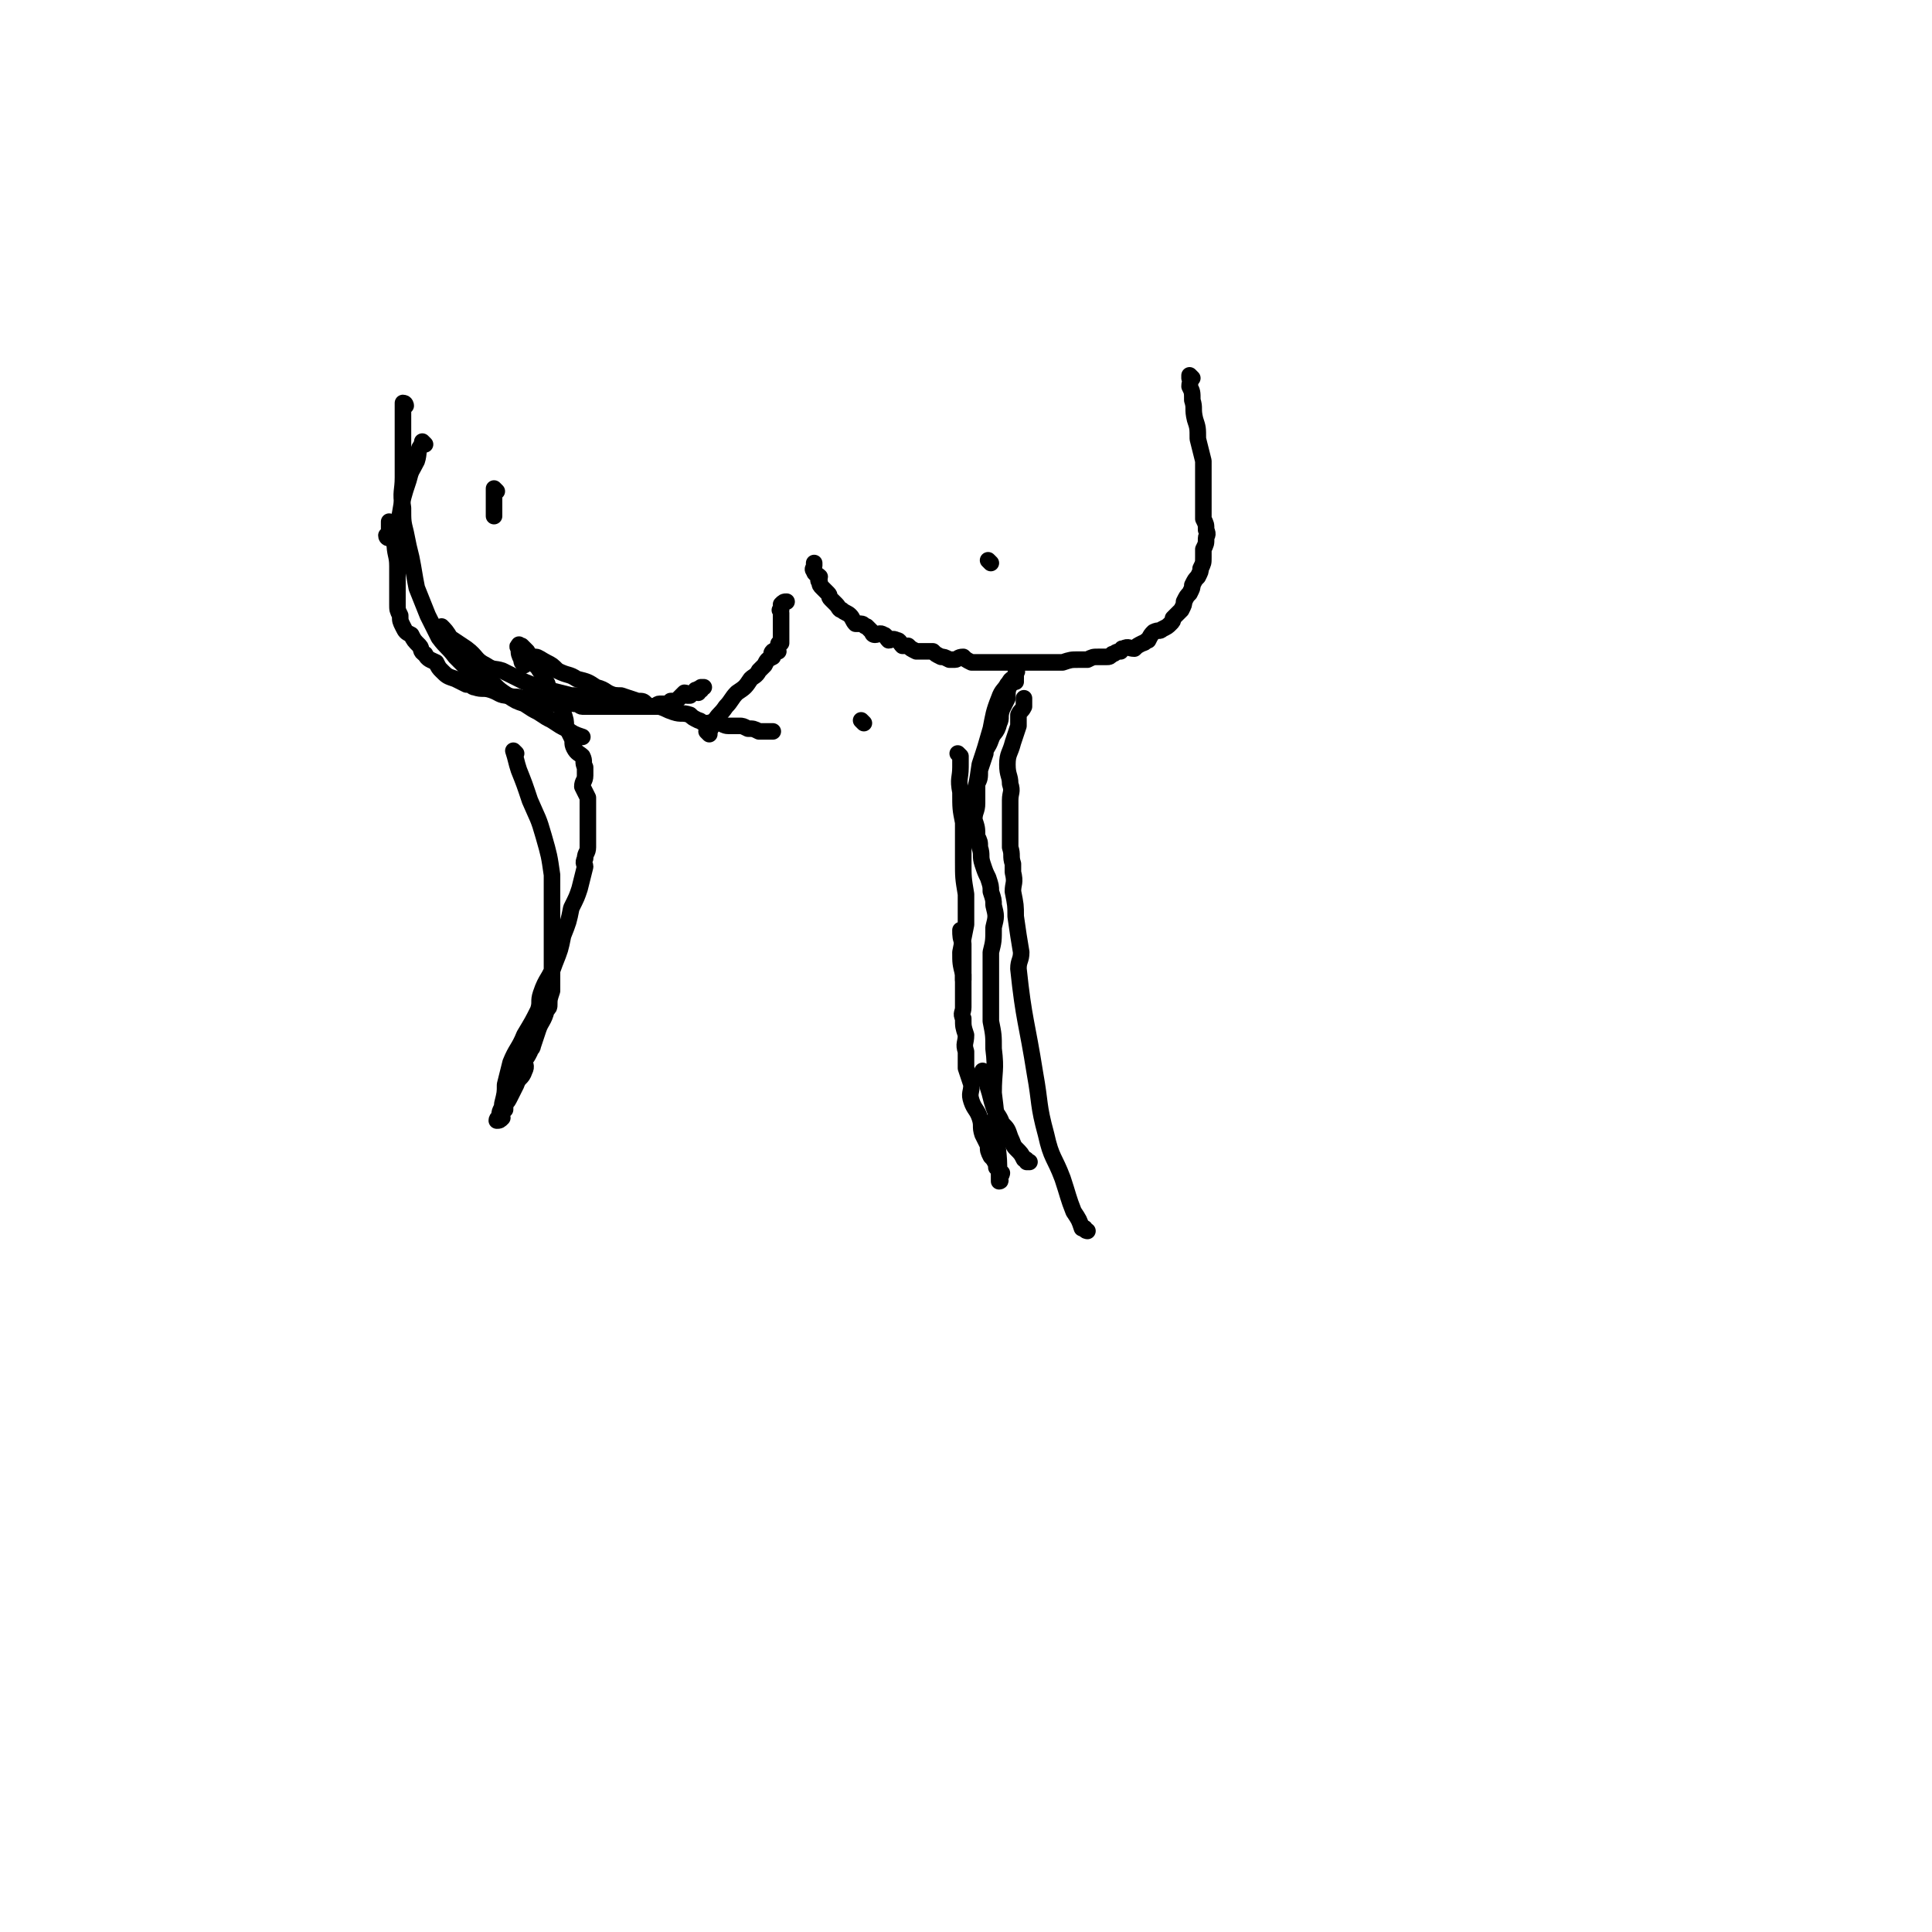 <svg viewBox='0 0 700 700' version='1.1' xmlns='http://www.w3.org/2000/svg' xmlns:xlink='http://www.w3.org/1999/xlink'><g fill='none' stroke='#000000' stroke-width='6' stroke-linecap='round' stroke-linejoin='round'><path d='M180,178c0,0 -1,-1 -1,-1 0,1 0,2 0,4 0,2 0,2 0,5 0,0 0,0 0,1 '/><path d='M195,239c0,0 -1,-1 -1,-1 1,0 2,1 4,2 2,1 2,1 4,3 4,2 4,1 7,3 4,1 4,1 7,3 4,1 3,2 7,3 3,1 4,1 7,2 2,1 2,1 5,2 2,0 2,0 4,0 3,1 2,1 5,2 3,1 3,0 6,1 1,1 1,1 3,2 1,0 1,1 3,1 2,0 2,-1 4,0 2,0 2,1 4,1 2,0 2,0 4,0 1,0 1,0 3,1 2,0 2,0 4,1 0,0 0,0 1,0 1,0 1,0 3,0 0,0 0,0 1,0 '/><path d='M313,262c0,0 -1,-1 -1,-1 '/><path d='M235,256c0,0 0,0 -1,-1 -1,-1 -1,-1 -3,-1 -3,-1 -3,-1 -6,-2 -4,0 -4,0 -9,0 -4,0 -4,0 -9,0 -4,-1 -4,-1 -8,-2 -4,-1 -4,-1 -9,-3 -4,-2 -4,-2 -8,-4 -3,-1 -3,0 -6,-2 -4,-2 -3,-3 -7,-6 -3,-2 -3,-2 -6,-4 -1,-2 -2,-3 -3,-4 '/><path d='M141,195c0,0 -1,0 -1,-1 0,0 1,0 1,0 0,-2 0,-3 0,-5 0,0 0,0 0,0 '/><path d='M147,147c0,0 0,-1 -1,-1 0,0 0,1 0,2 0,2 0,2 0,4 0,4 0,4 0,9 0,6 0,6 0,12 0,5 -1,5 0,11 0,5 0,5 1,9 1,5 1,5 2,9 1,5 1,6 2,11 2,5 2,5 4,10 2,4 2,4 4,8 3,4 3,3 6,7 2,2 2,2 5,5 1,1 1,1 3,2 3,2 3,2 6,3 2,2 2,2 5,4 3,2 3,2 6,3 3,2 3,2 5,3 3,2 3,2 5,3 3,2 3,2 5,3 3,2 3,2 6,3 '/><path d='M154,161c0,0 -1,-1 -1,-1 0,0 1,1 1,1 0,0 0,0 0,0 0,0 -1,-1 -1,-1 0,0 1,1 1,1 0,0 -1,-1 -1,0 -2,2 -1,3 -2,6 -2,4 -2,3 -3,7 -2,6 -2,6 -3,12 -1,5 -1,5 -2,10 0,5 1,5 1,9 0,4 0,4 0,8 0,1 0,1 0,3 0,1 0,1 0,3 0,2 0,2 1,4 0,2 0,2 1,4 1,2 1,2 3,3 1,2 1,2 3,4 1,1 0,2 2,3 1,2 2,2 4,3 1,2 1,2 2,3 2,2 2,2 5,3 2,1 2,1 4,2 2,0 2,1 3,1 3,1 3,0 6,1 3,1 3,2 6,2 3,1 3,0 5,1 4,0 4,0 8,1 2,0 2,0 4,1 2,0 2,0 5,0 1,0 1,-1 2,0 2,0 2,1 3,1 2,0 2,0 4,0 2,0 2,0 5,0 2,0 2,0 4,0 2,0 2,0 5,0 1,0 1,0 3,0 2,0 2,0 4,0 2,0 2,-1 3,-1 2,0 2,0 3,0 1,0 1,-1 1,-1 1,0 1,0 2,0 1,-1 1,-1 1,-1 1,-1 1,-1 2,-2 1,0 1,1 1,1 1,0 1,0 1,0 1,-1 1,-1 1,-1 1,0 1,-1 1,-1 0,0 1,1 1,1 0,0 -1,-1 0,-1 0,-1 0,0 1,0 0,-1 0,-1 0,-1 1,0 1,0 1,0 '/><path d='M432,137c0,0 -1,-1 -1,-1 0,0 0,1 0,1 0,0 0,0 0,0 1,0 0,-1 0,-1 0,0 0,1 0,1 0,0 0,0 0,0 1,0 0,-1 0,-1 0,0 0,0 0,1 1,1 0,1 0,3 1,2 1,2 1,5 1,3 0,3 1,7 1,3 1,3 1,7 1,4 1,4 2,8 0,3 0,3 0,7 0,3 0,3 0,6 0,2 0,2 0,5 0,1 0,2 0,3 1,2 1,2 1,4 1,2 0,2 0,3 0,2 0,2 -1,4 0,2 0,2 0,3 0,2 0,2 -1,4 0,1 0,1 -1,3 -1,1 -1,1 -2,3 0,1 0,1 -1,3 -1,1 -1,1 -2,3 0,1 0,1 -1,3 -1,1 -1,1 -3,3 0,1 0,1 -1,2 -1,1 -1,1 -3,2 -1,1 -1,0 -3,1 -1,1 -1,1 -2,3 -1,0 -1,1 -2,1 -2,1 -2,1 -3,2 -2,0 -2,-1 -4,0 -1,0 0,0 -1,1 -2,0 -2,1 -3,1 -1,1 -1,1 -2,1 -2,0 -2,0 -3,0 -2,0 -2,0 -4,1 -2,0 -2,0 -3,0 -3,0 -3,0 -6,1 -2,0 -2,0 -3,0 -2,0 -2,0 -4,0 -2,0 -2,0 -3,0 -3,0 -3,0 -5,0 -2,0 -2,0 -3,0 -2,0 -2,0 -3,0 -1,0 -1,0 -2,0 -2,0 -2,0 -5,0 -2,0 -2,0 -3,0 -1,0 -1,0 -2,0 -2,-1 -2,-1 -3,-2 -2,0 -2,1 -3,1 -1,0 -1,0 -2,0 -2,-1 -2,-1 -3,-1 -2,-1 -2,-1 -3,-2 -2,0 -2,0 -3,0 -2,0 -2,0 -3,0 -2,-1 -2,-1 -3,-2 -1,0 -1,0 -2,0 -1,-1 -1,-2 -2,-2 -2,-1 -2,0 -3,0 -1,-1 -1,-2 -2,-2 -1,-1 -2,0 -3,0 -1,0 -1,-1 -1,-1 -1,-1 -1,-1 -2,-2 -1,0 -1,-1 -2,-1 -1,0 -1,0 -2,0 -1,-1 -1,-2 -2,-3 -1,-1 -2,-1 -3,-2 -1,0 -1,-1 -2,-2 -1,-1 -1,-1 -2,-2 -1,-1 0,-1 -1,-2 -1,-1 -1,-1 -2,-2 -1,-1 -1,-1 -1,-2 -1,-1 0,-1 0,-2 -1,-1 -2,-1 -2,-2 -1,-1 0,-1 0,-2 0,0 0,0 0,-1 0,0 0,0 0,0 '/><path d='M257,266c0,0 -1,-1 -1,-1 0,0 0,0 1,1 0,0 0,0 0,0 0,-1 -1,-1 0,-1 1,-2 1,-2 2,-4 2,-3 2,-2 4,-5 2,-2 2,-3 4,-5 3,-2 3,-2 5,-5 1,-1 2,-1 3,-3 1,-1 1,-1 2,-2 1,-2 1,-2 3,-3 0,0 0,0 0,0 0,-1 -1,-1 0,-2 0,0 1,0 2,0 0,-1 -1,-1 0,-2 0,-1 0,-1 1,-1 0,-1 0,-1 0,-2 0,-1 0,-1 0,-2 0,0 0,0 0,-1 0,0 0,0 0,-1 0,-1 0,-1 0,-1 0,-1 0,-1 0,-2 0,-1 0,-1 0,-2 0,-1 -1,-1 0,-1 0,-1 0,-1 0,-2 1,-1 1,-1 2,-1 '/><path d='M348,274c0,0 -1,-1 -1,-1 0,0 0,0 1,1 0,0 0,0 0,0 0,2 0,2 0,4 0,4 -1,4 0,9 0,6 0,6 1,11 0,7 0,7 0,14 0,6 0,6 1,12 0,5 0,5 0,11 -1,5 -1,5 -2,10 0,4 0,4 1,8 0,3 0,3 0,6 0,3 0,3 0,6 0,2 -1,2 0,4 0,3 0,3 1,6 0,3 -1,3 0,6 0,3 0,3 0,6 1,3 1,3 2,6 0,3 -1,3 0,6 1,3 2,3 3,6 1,3 0,3 1,6 1,2 1,2 2,4 0,2 0,2 1,4 1,1 1,1 2,3 0,1 0,1 0,1 1,1 1,1 2,2 0,0 0,1 -1,1 0,1 0,1 0,1 0,0 1,1 0,1 0,-7 0,-8 -1,-16 0,-8 0,-8 -1,-16 0,-8 1,-8 0,-16 0,-5 0,-5 -1,-10 0,-3 0,-3 0,-7 0,-4 0,-4 0,-9 0,-4 0,-4 0,-9 1,-4 1,-4 1,-9 1,-4 1,-4 0,-8 0,-2 0,-2 -1,-5 0,-2 0,-2 -1,-5 -1,-2 -1,-2 -2,-5 -1,-3 0,-3 -1,-6 0,-2 0,-2 -1,-4 0,-3 0,-3 -1,-6 0,-3 1,-3 1,-6 0,-3 0,-3 0,-7 1,-2 1,-2 1,-5 1,-3 1,-3 2,-6 0,-2 1,-2 2,-5 1,-3 2,-2 3,-6 1,-2 0,-2 1,-5 1,-2 1,-2 2,-4 0,-3 0,-3 1,-5 1,-1 1,-1 2,-2 0,-1 0,-1 0,-1 0,-1 0,-1 0,-1 1,-1 0,-1 0,-2 0,0 0,0 0,0 0,0 0,0 0,0 '/><path d='M187,273c0,0 -1,-1 -1,-1 1,3 1,4 2,7 2,5 2,5 4,11 3,7 3,6 5,13 2,7 2,7 3,14 0,6 0,6 0,13 0,5 0,5 0,10 0,4 0,4 0,9 0,3 0,3 0,5 0,3 0,3 0,5 -1,3 -1,3 -1,5 0,1 0,1 -1,2 -1,4 -2,4 -3,7 -1,3 -1,3 -2,6 0,1 -1,1 -1,2 -1,2 -1,2 -2,3 0,2 1,2 0,4 -1,3 -2,2 -3,5 -1,2 -1,2 -2,4 -1,2 -1,2 -2,3 0,1 0,2 0,2 -1,1 -1,1 -2,2 0,1 1,1 1,1 -1,1 -1,1 -2,1 0,-1 1,-1 1,-2 0,-2 1,-2 1,-4 1,-4 1,-4 1,-7 1,-4 1,-4 2,-8 2,-5 3,-5 5,-10 3,-5 3,-5 5,-9 1,-3 0,-3 1,-6 2,-6 3,-5 5,-11 2,-5 2,-5 3,-10 2,-5 2,-5 3,-10 2,-4 2,-4 3,-7 1,-4 1,-4 2,-8 0,-1 -1,-1 0,-3 0,-2 1,-2 1,-4 0,-3 0,-3 0,-6 0,-3 0,-3 0,-6 0,-3 0,-3 0,-6 -1,-2 -1,-2 -2,-4 0,-2 1,-2 1,-4 0,-1 0,-1 0,-3 -1,-2 0,-2 -1,-4 -1,-1 -2,-1 -3,-3 -1,-2 0,-2 -1,-4 -1,-2 -1,-2 -2,-4 0,-2 0,-2 -1,-5 -1,-2 0,-2 -2,-4 -1,-2 -2,-2 -3,-4 -1,-2 0,-2 -2,-4 0,-2 -1,-2 -2,-4 -1,-1 -1,-1 -2,-3 -1,-1 -1,-1 -2,-3 -1,-1 -1,-1 -1,-1 -1,-1 -1,-1 -1,-1 -1,0 -1,-1 -1,0 -1,0 0,1 0,1 0,2 0,2 1,4 0,1 0,1 1,2 '/><path d='M368,247c0,0 -1,-1 -1,-1 0,0 0,0 0,1 0,0 0,0 0,0 1,0 0,-1 0,-1 0,0 0,0 0,1 0,0 0,0 0,0 1,0 0,-1 0,-1 -1,0 -1,1 -2,2 -1,2 -2,2 -3,5 -2,5 -2,6 -3,11 -2,7 -2,7 -4,13 -1,7 -1,7 -3,13 -1,5 -1,5 -2,10 0,1 0,1 0,3 '/><path d='M349,338c0,0 -1,-1 -1,-1 0,2 0,3 1,5 0,3 0,3 0,6 0,2 0,2 0,5 0,1 0,1 0,2 '/><path d='M357,389c0,0 -1,-1 -1,-1 0,0 0,1 0,2 1,2 2,2 2,4 1,3 1,4 2,7 1,3 2,3 3,6 2,2 2,2 3,5 1,2 1,3 2,4 2,2 2,2 3,4 1,0 1,0 1,1 1,0 1,0 1,0 '/><path d='M394,446c0,0 -1,0 -1,-1 0,0 0,0 -1,0 -1,-3 -1,-3 -3,-6 -2,-5 -2,-6 -4,-12 -3,-8 -4,-7 -6,-16 -3,-11 -2,-11 -4,-22 -3,-19 -4,-19 -6,-38 0,-3 1,-3 1,-6 -1,-6 -1,-6 -2,-13 0,-4 0,-4 -1,-9 0,-3 1,-3 0,-7 0,-2 0,-2 0,-3 -1,-3 0,-3 -1,-6 0,-4 0,-4 0,-7 0,-5 0,-5 0,-10 0,-3 1,-3 0,-6 0,-3 -1,-3 -1,-7 0,-4 1,-4 2,-8 1,-3 1,-3 2,-6 0,-2 0,-2 0,-4 1,-2 1,-1 2,-3 0,-1 0,-1 0,-1 0,-1 0,-1 0,-2 '/><path d='M359,204c0,0 -1,-1 -1,-1 '/></g>
</svg>
